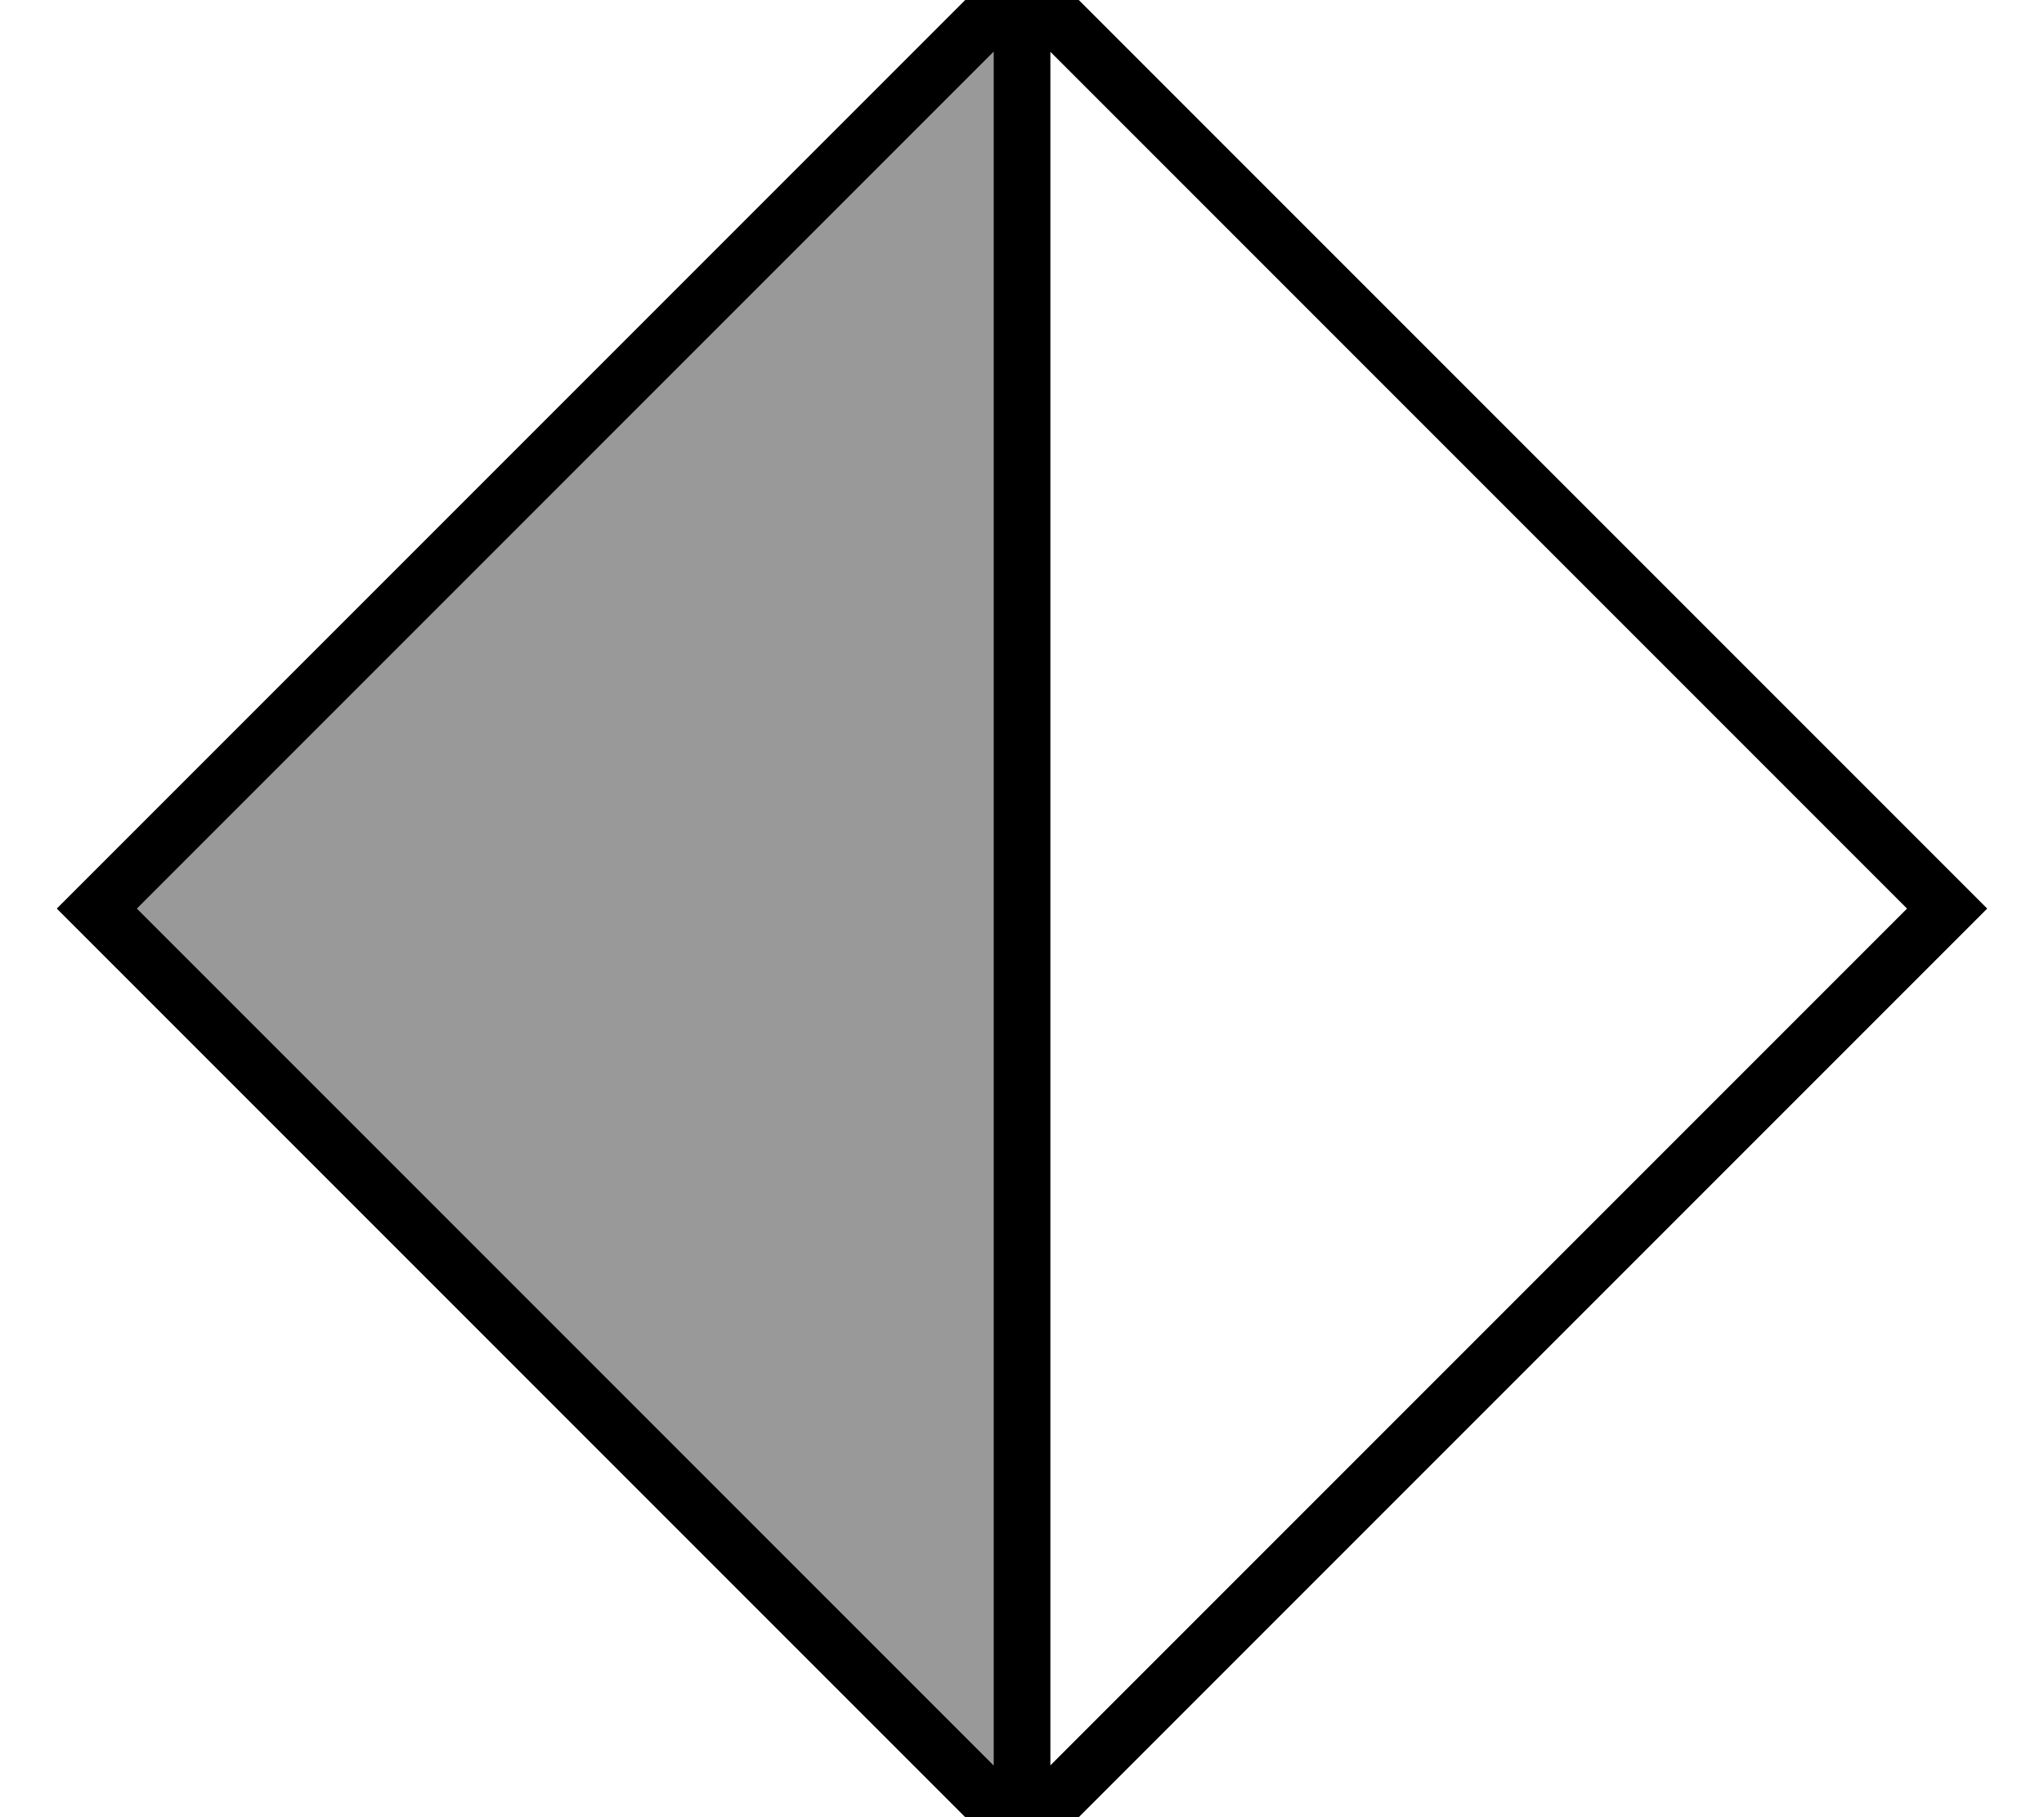 <svg xmlns="http://www.w3.org/2000/svg" viewBox="0 0 576 512"><!--! Font Awesome Pro 7.1.0 by @fontawesome - https://fontawesome.com License - https://fontawesome.com/license (Commercial License) Copyright 2025 Fonticons, Inc. --><path opacity=".4" fill="currentColor" d="M38.6 256L280 497.4 280 14.6 38.6 256z"/><path fill="currentColor" d="M16 256L27.3 267.3 276.7 516.7 288 528 560 256 548.7 244.7 299.3-4.7 288-16 16 256zM280 497.4L38.6 256 280 14.6 280 497.4zm16 0L296 14.6 537.4 256 296 497.4z"/></svg>